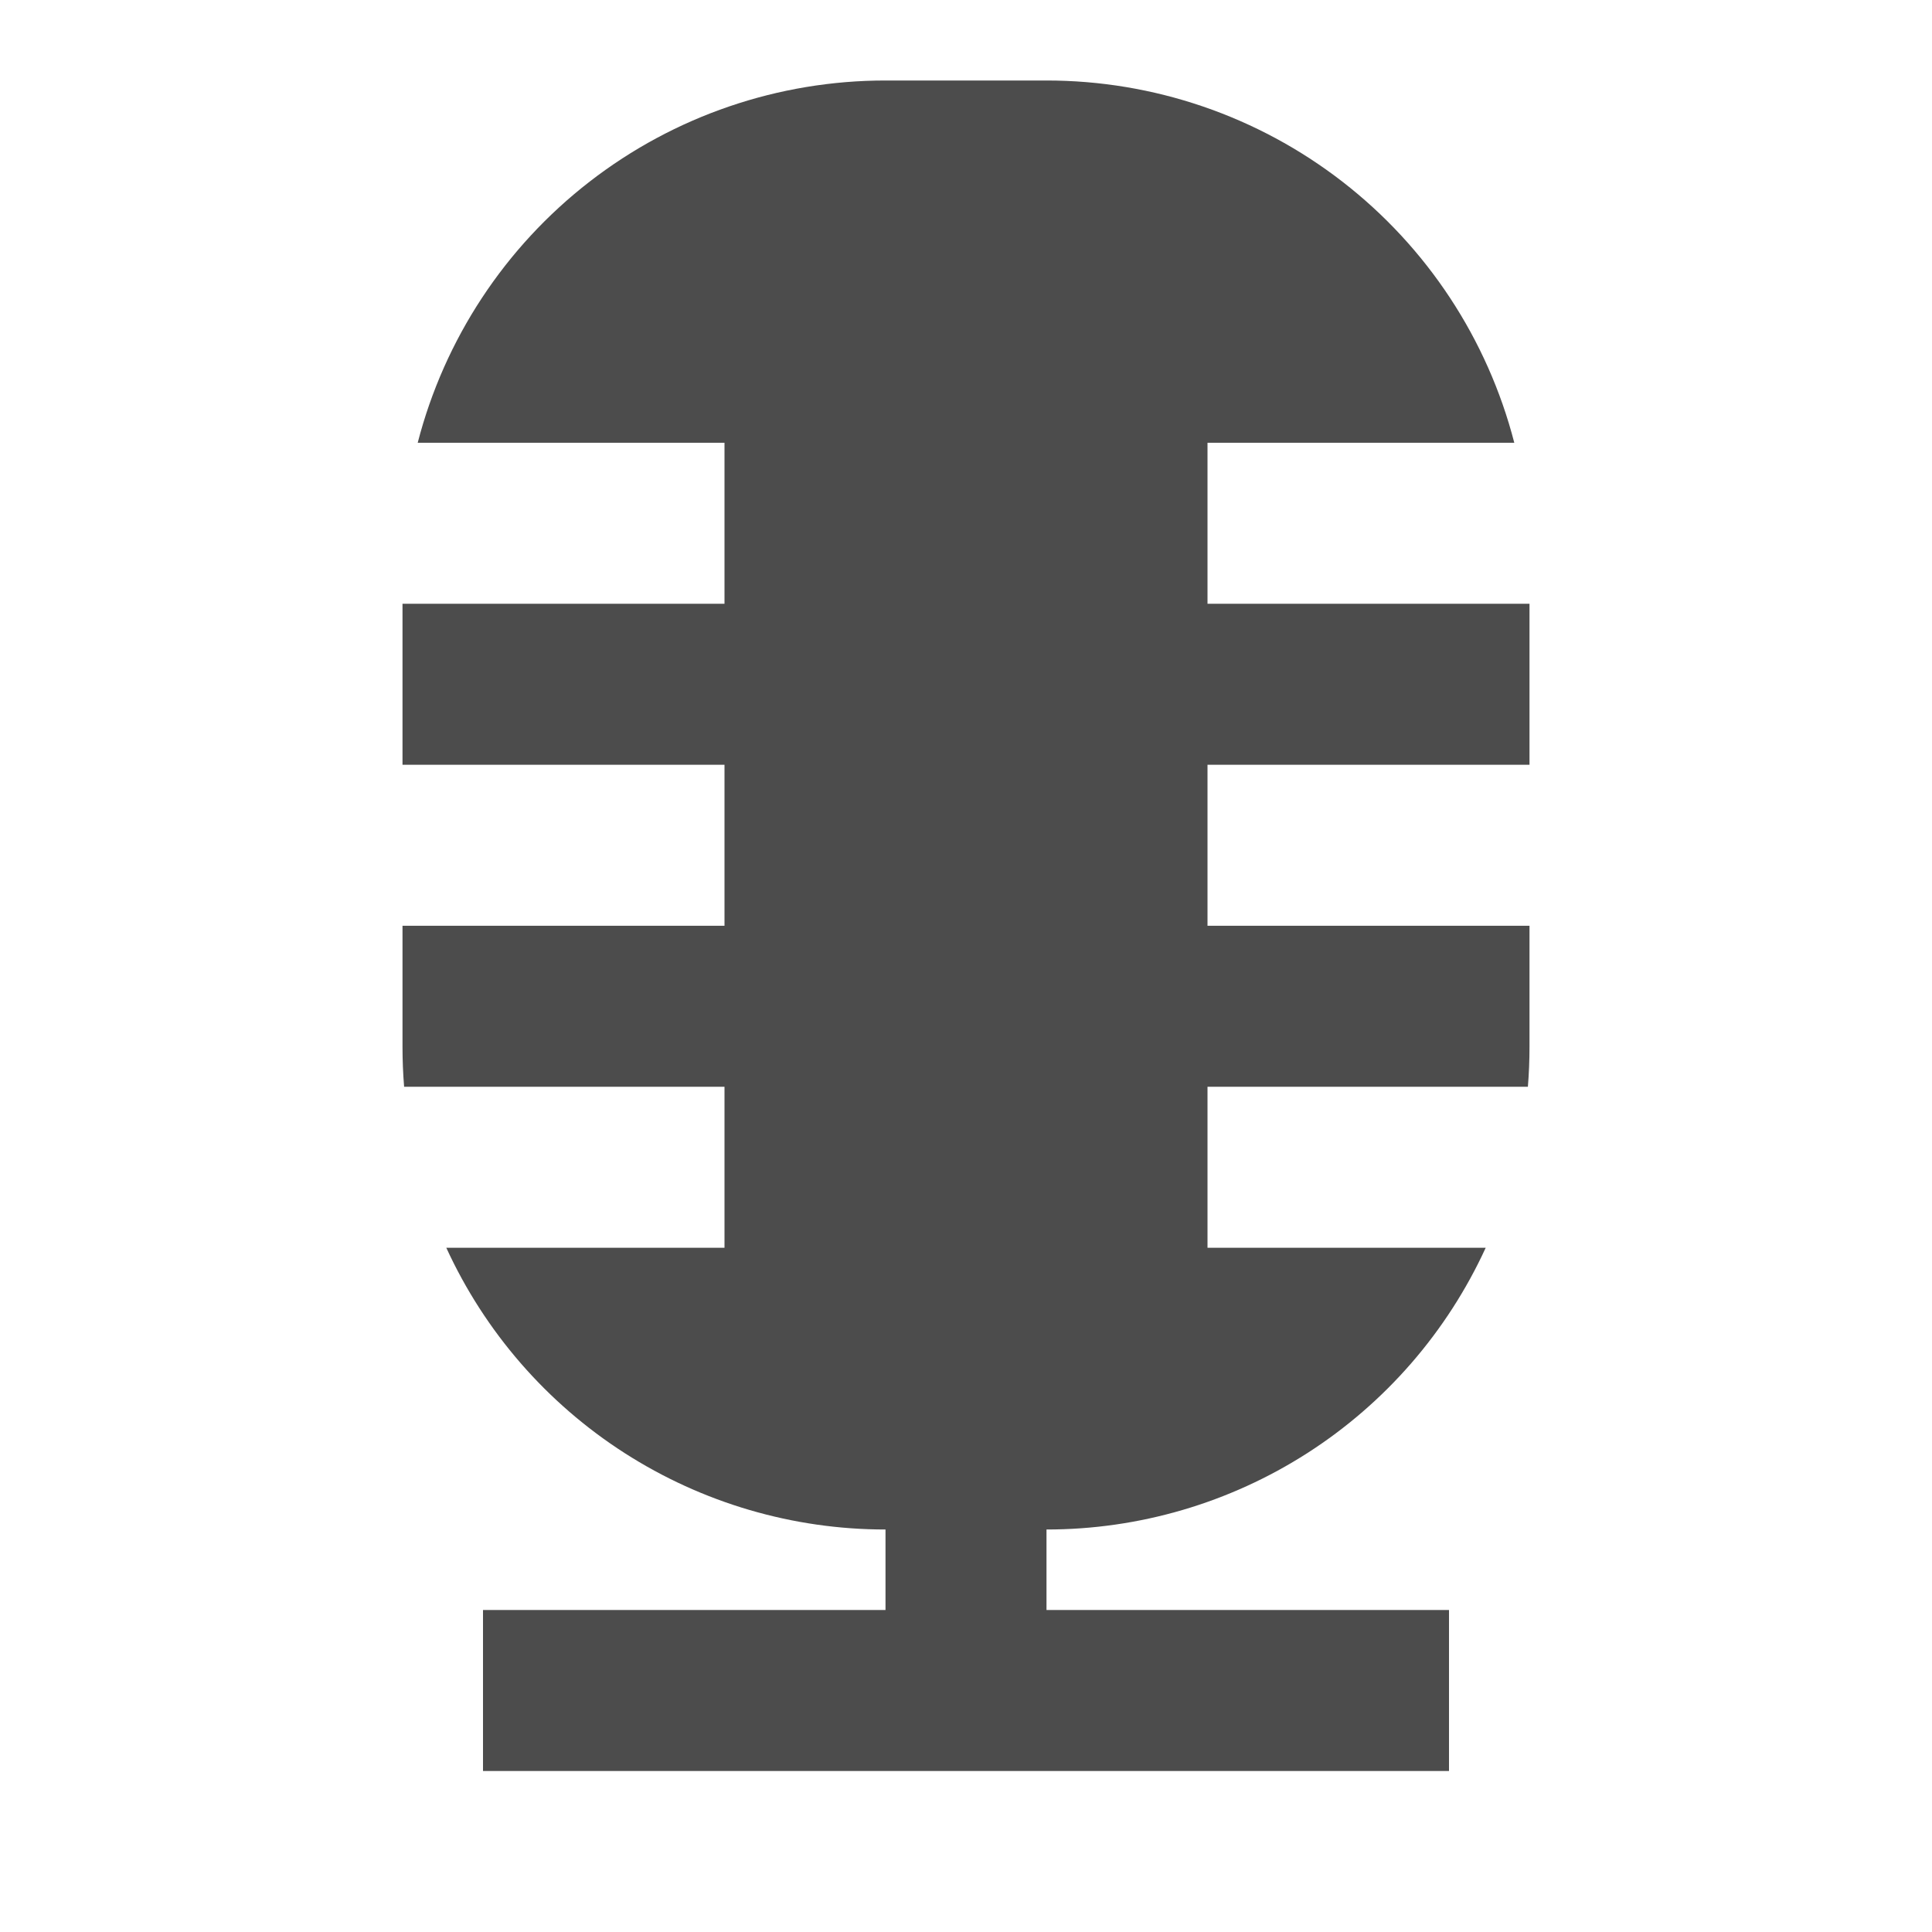 <?xml version="1.0" encoding="UTF-8"?> <svg xmlns="http://www.w3.org/2000/svg" width="48" height="48" viewBox="0 0 48 48" fill="none"><path d="M10.378 11H18V15H10V19H18V23H10V26C10 26.336 10.013 26.669 10.04 27H18V31H11.088C12.046 33.089 13.583 34.859 15.517 36.1C17.452 37.341 19.702 38.001 22 38V40H12V44H36V40H26V38C28.298 38.001 30.548 37.341 32.483 36.1C34.417 34.859 35.954 33.089 36.912 31H30V27H37.96C37.987 26.669 38 26.336 38 26V23H30V19H38V15H30V11H37.622C36.957 8.424 35.454 6.141 33.35 4.512C31.247 2.883 28.661 1.999 26 2H22C19.339 1.999 16.753 2.883 14.65 4.512C12.546 6.141 11.043 8.424 10.378 11Z" fill="black" fill-opacity="0.7"></path></svg> 
